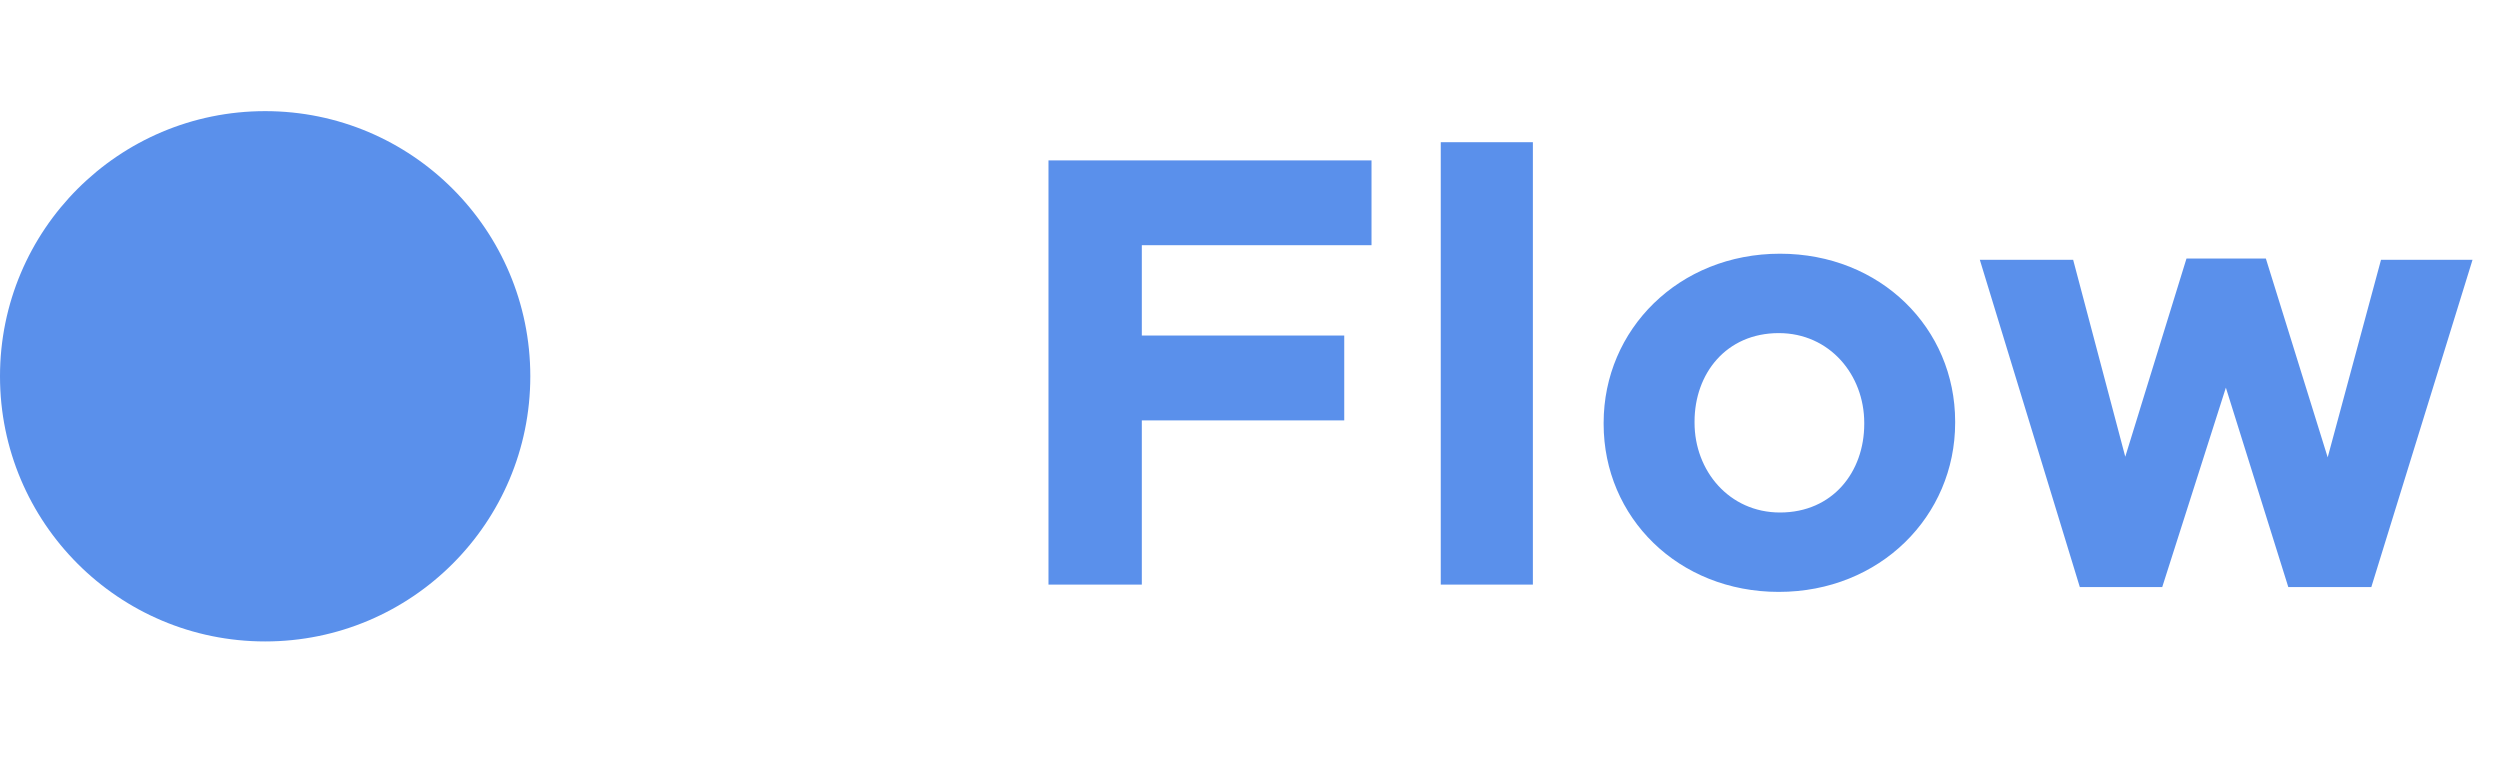 <svg width="66" height="20" viewBox="0 0 66 20" fill="none" xmlns="http://www.w3.org/2000/svg">
<circle cx="7" cy="9.934" r="7" fill="#5A90EB"/>
<path d="M27.68 15.434V4.234H36.208V6.474H30.144V8.858H35.488V11.098H30.144V15.434H27.68ZM38.036 15.434V3.754H40.468V15.434H38.036ZM46.96 15.626C44.304 15.626 42.336 13.658 42.336 11.194V11.162C42.336 8.698 44.32 6.698 46.992 6.698C49.648 6.698 51.616 8.666 51.616 11.13V11.162C51.616 13.626 49.632 15.626 46.96 15.626ZM46.992 13.53C48.384 13.53 49.216 12.458 49.216 11.194V11.162C49.216 9.898 48.304 8.794 46.96 8.794C45.568 8.794 44.736 9.866 44.736 11.13V11.162C44.736 12.426 45.648 13.53 46.992 13.53ZM54.907 15.498L52.267 6.858H54.731L56.107 12.058L57.723 6.826H59.819L61.451 12.074L62.859 6.858H65.275L62.603 15.498H60.411L58.763 10.234L57.083 15.498H54.907Z" fill="#5A90EB"/>
</svg>
